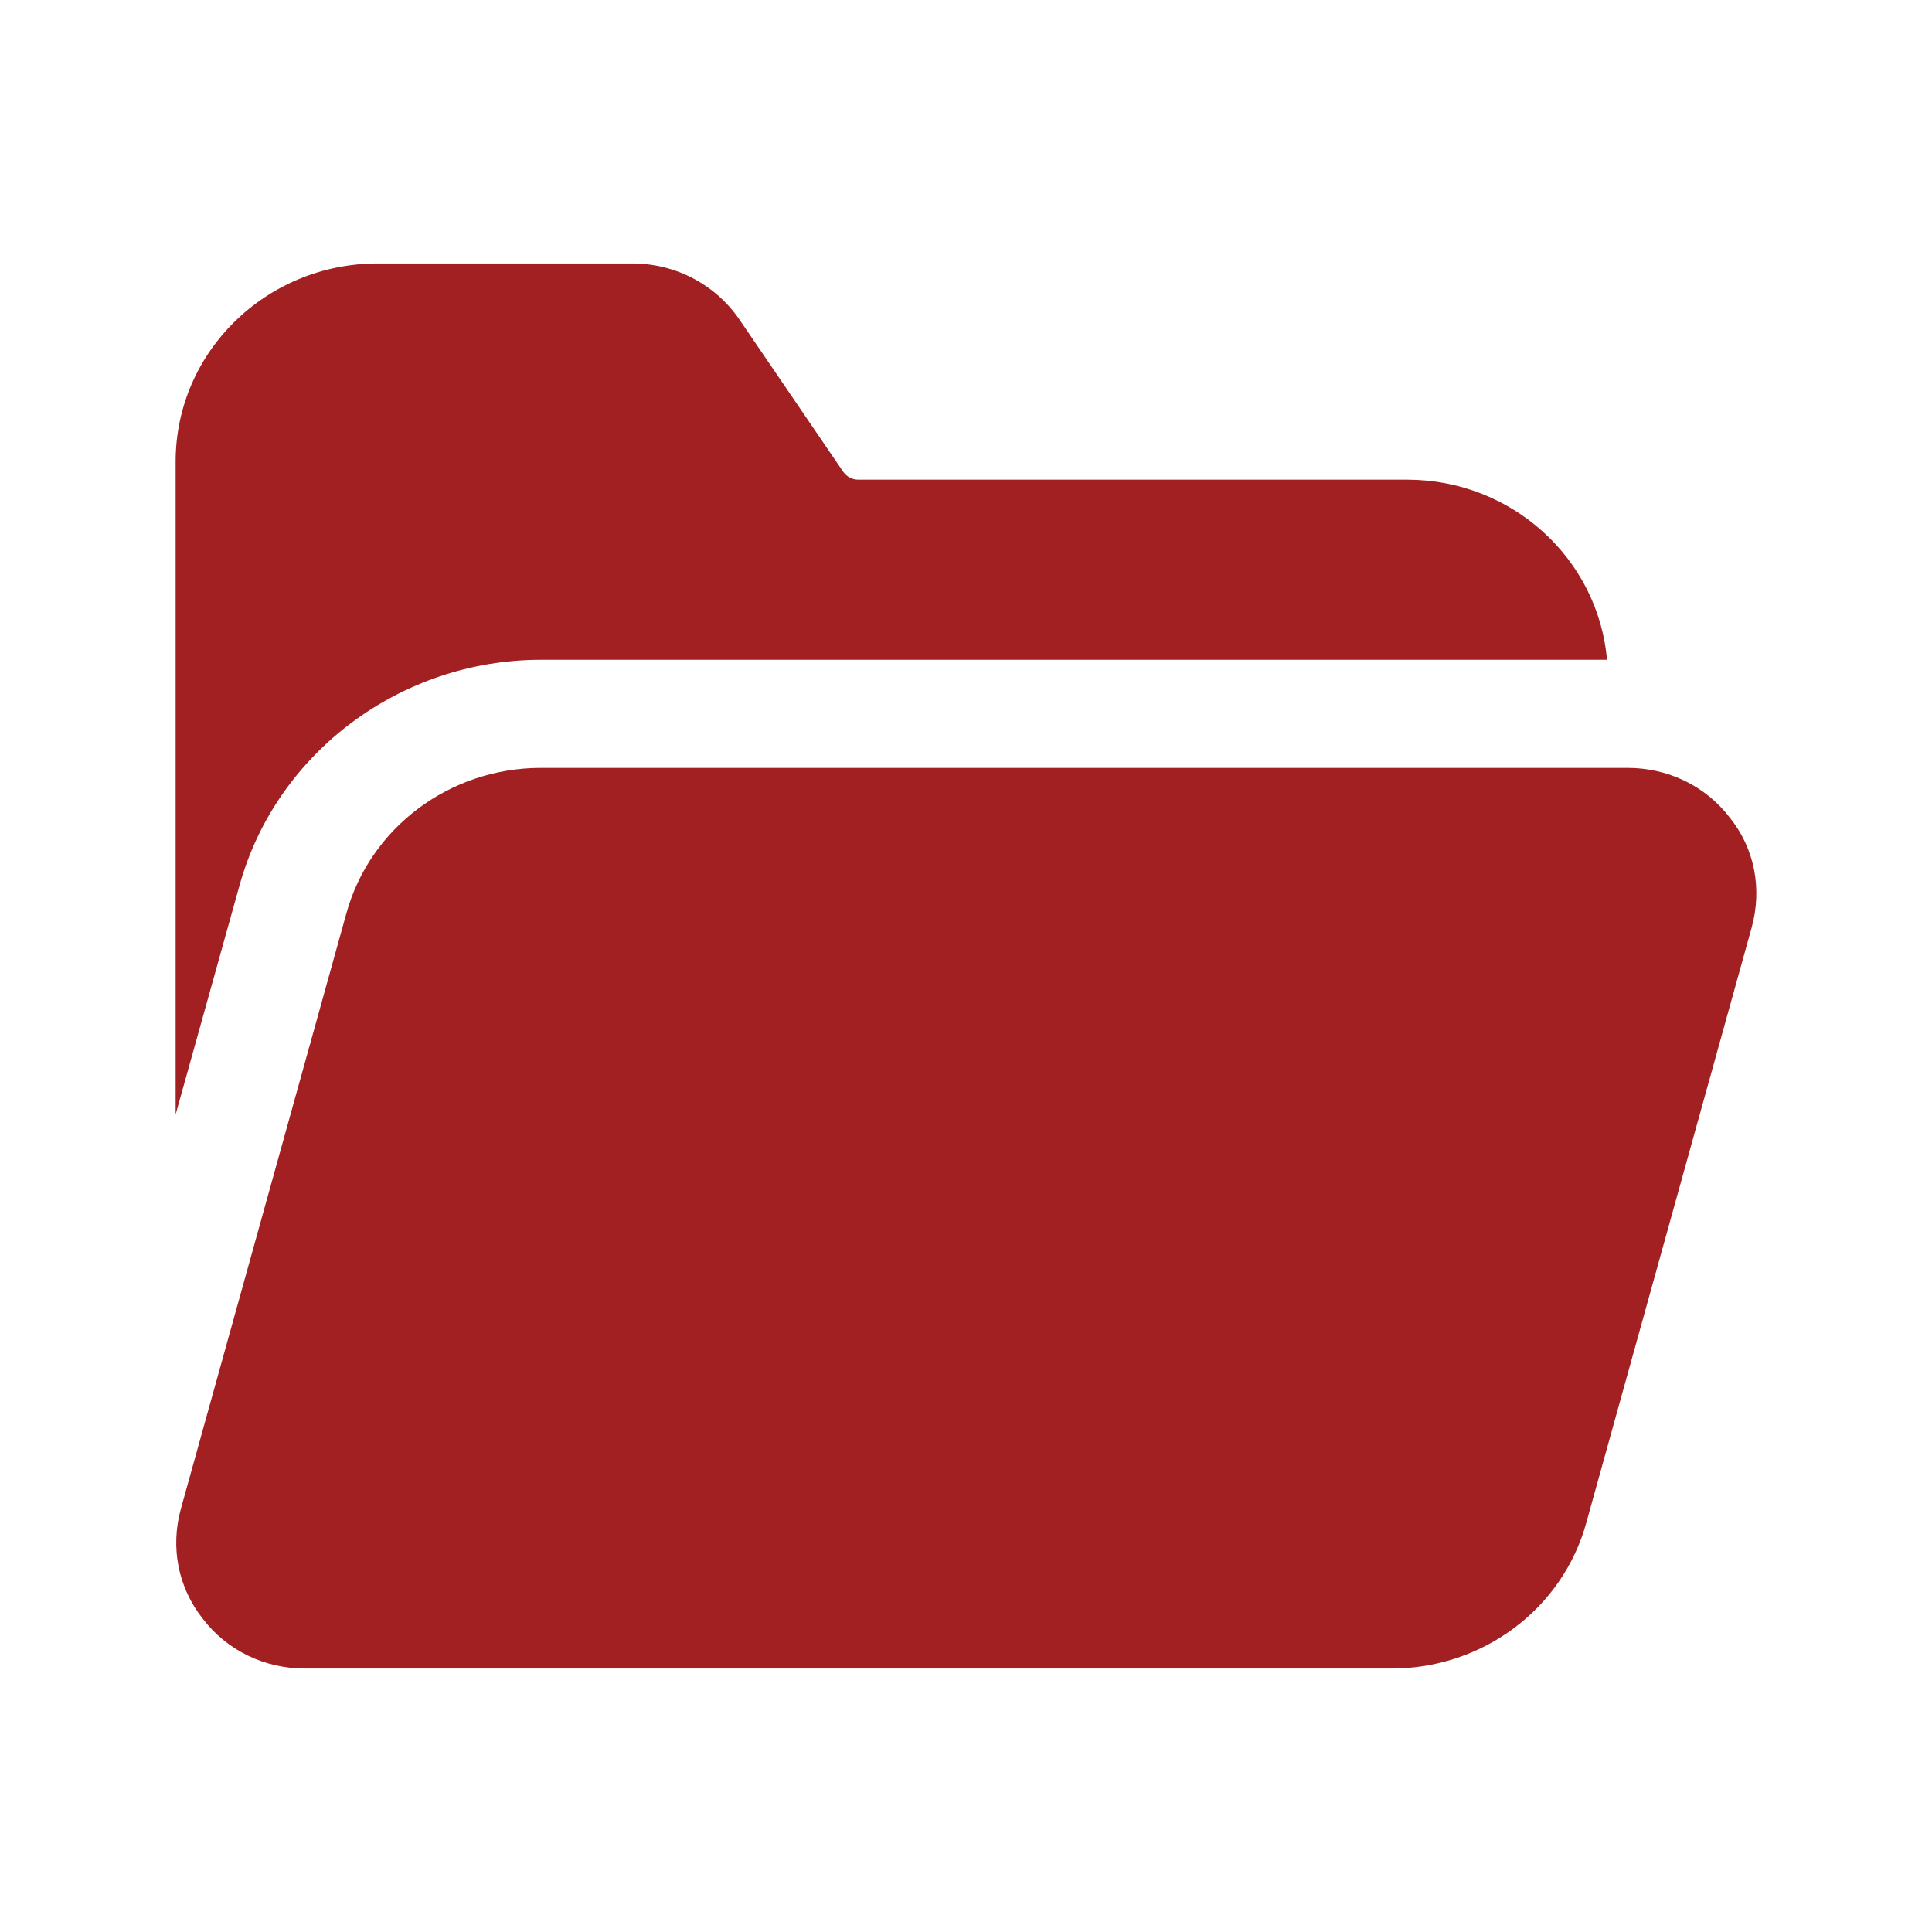<svg width="22" height="22" viewBox="0 0 22 22" fill="none" xmlns="http://www.w3.org/2000/svg">
<path d="M2 12.698V5.256C2 4.009 3.03 3 4.302 3H7.199C7.693 3 8.145 3.238 8.421 3.64L9.601 5.371C9.643 5.429 9.702 5.462 9.777 5.462H16.022C17.219 5.462 18.199 6.364 18.299 7.513H6.16C4.562 7.513 3.147 8.571 2.728 10.081L2 12.69V12.698ZM19.697 9.31C19.421 8.949 18.994 8.744 18.534 8.744H6.16C5.122 8.744 4.21 9.425 3.942 10.409L2.058 17.187C1.941 17.622 2.025 18.073 2.31 18.434C2.586 18.795 3.013 19 3.473 19H15.847C16.884 19 17.797 18.319 18.065 17.334L19.948 10.557C20.066 10.122 19.982 9.663 19.697 9.31Z" fill="#A21F22"/>
</svg>
